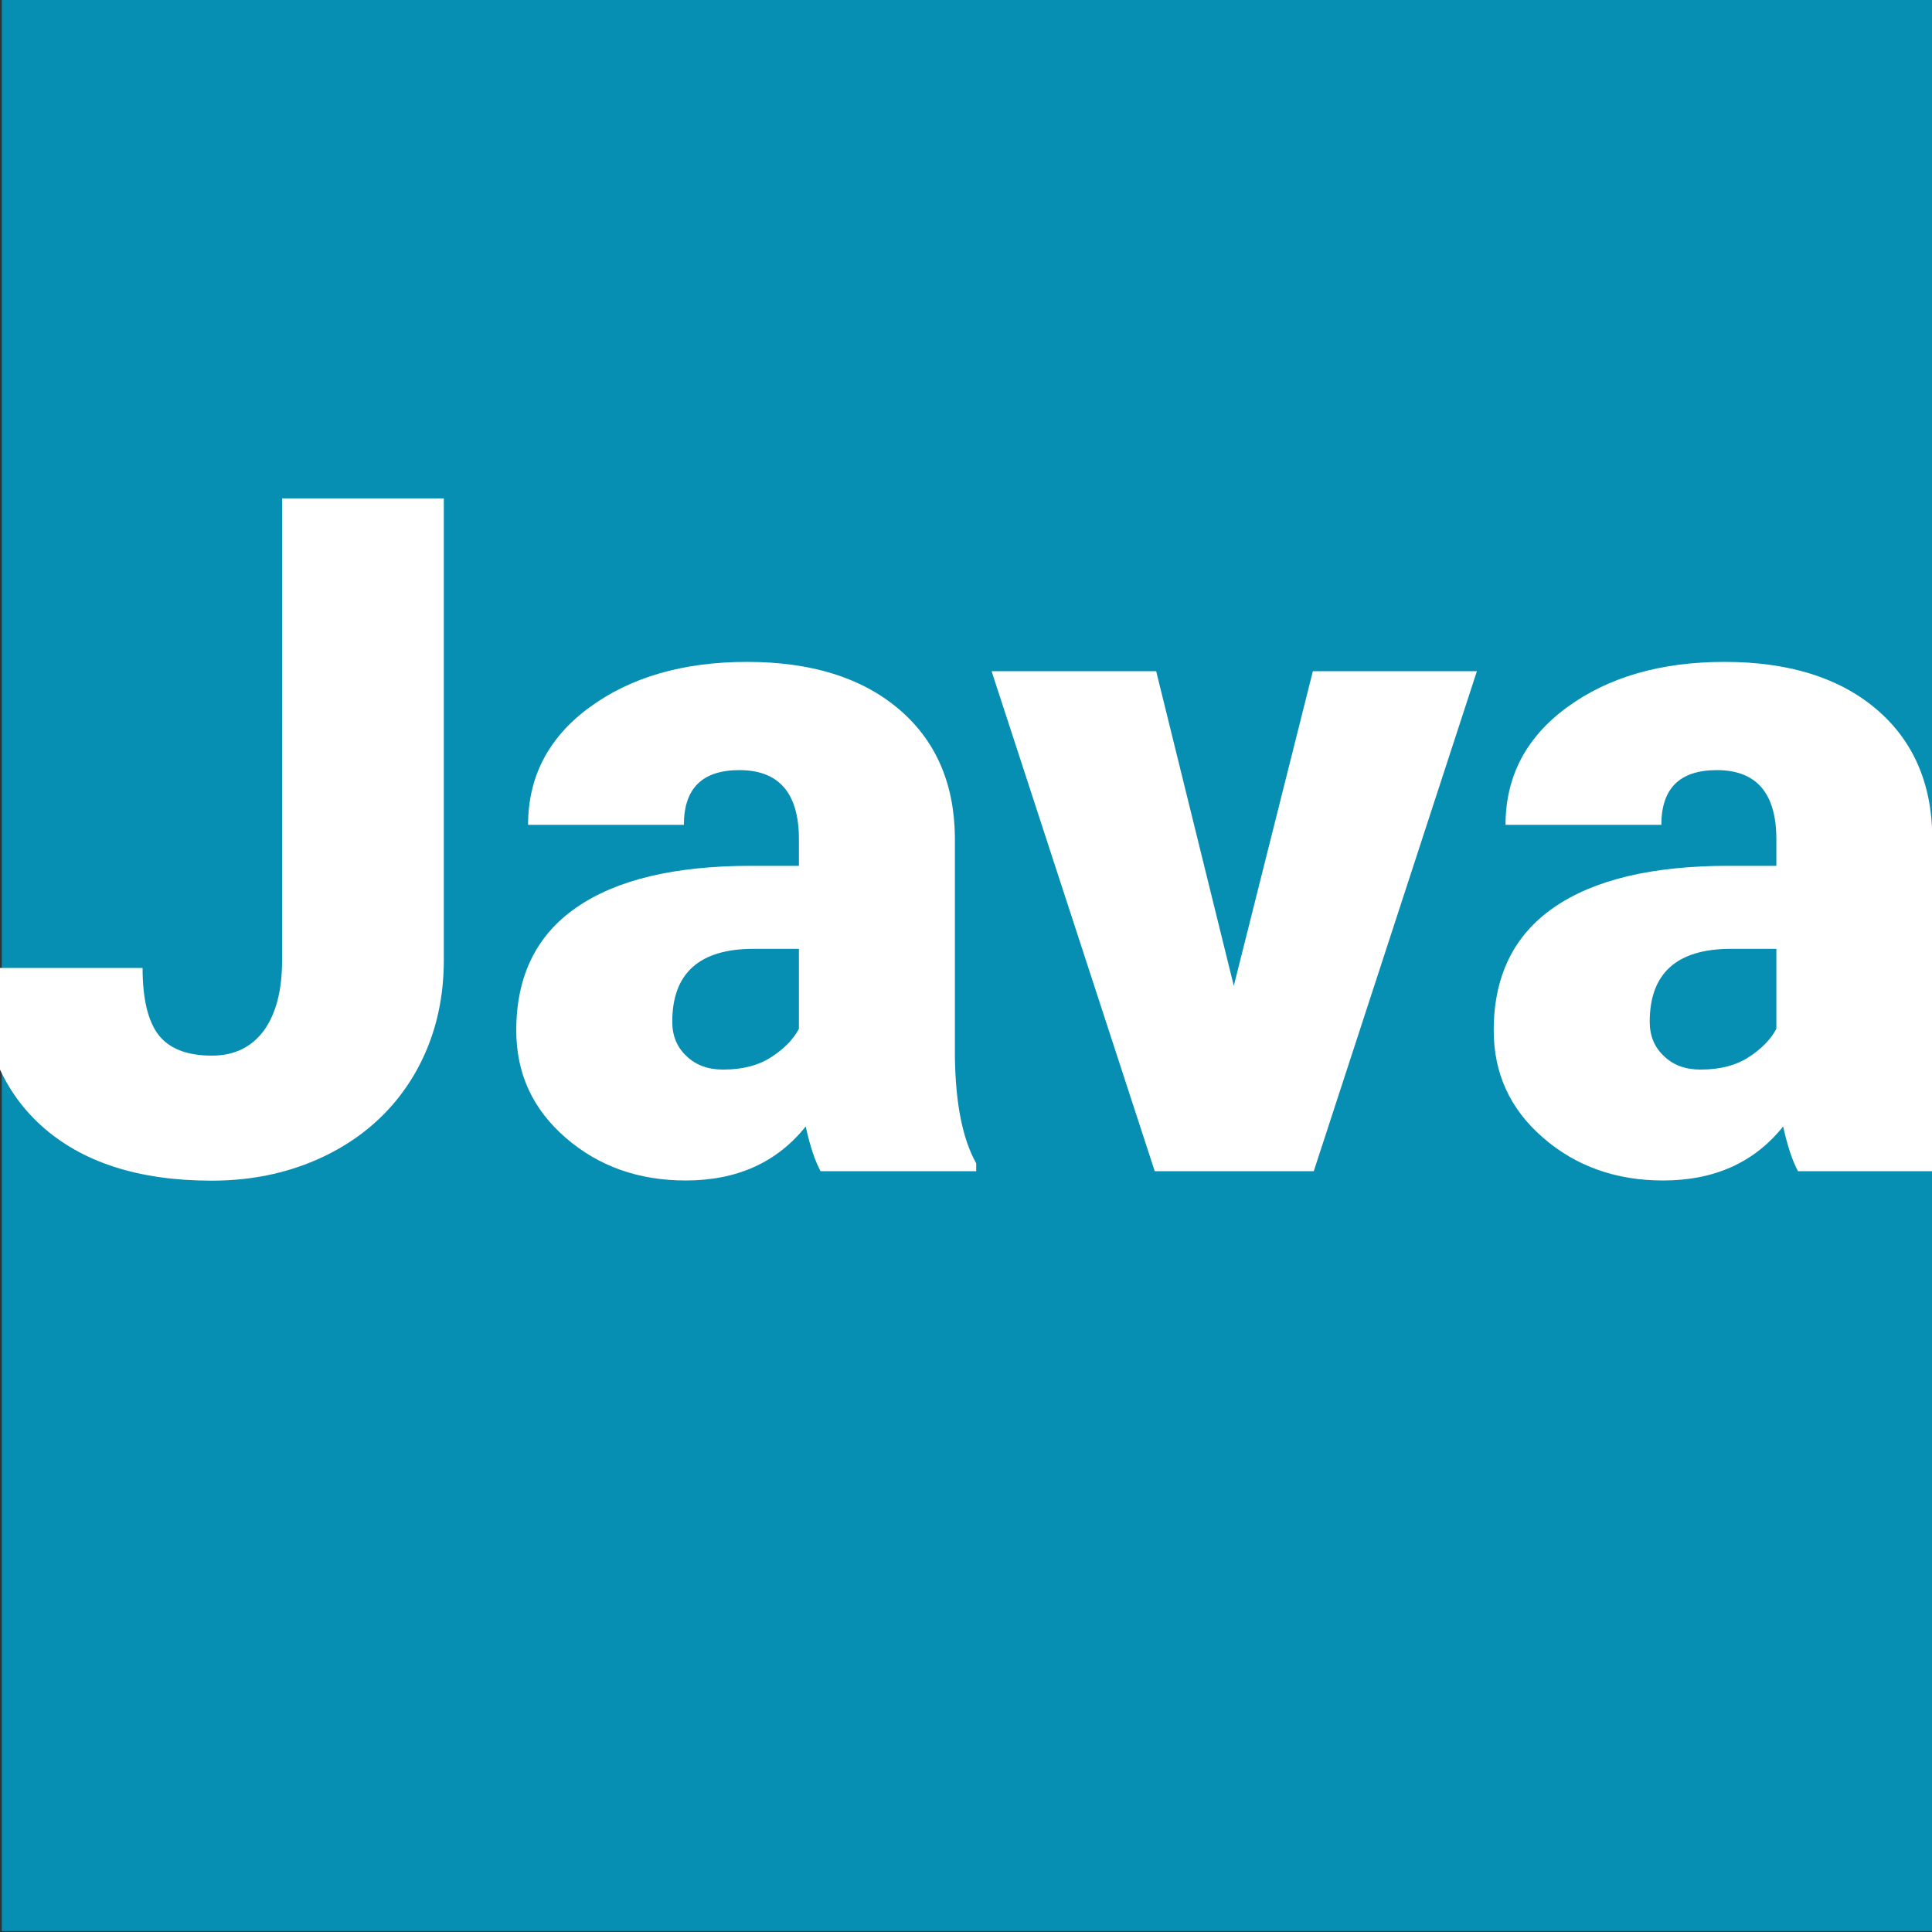<?xml version="1.0" encoding="UTF-8"?> <!-- Generator: Adobe Illustrator 24.0.1, SVG Export Plug-In . SVG Version: 6.00 Build 0) --> <svg xmlns="http://www.w3.org/2000/svg" xmlns:xlink="http://www.w3.org/1999/xlink" id="Layer_2_1_" x="0px" y="0px" viewBox="0 0 1080 1080" style="enable-background:new 0 0 1080 1080;" xml:space="preserve"><rect x="0" y="0" width="1080" height="1080" fill="#333333" stroke="none"/> <style type="text/css"> .st0{fill:#068FB3;} .st1{clip-path:url(#SVGID_2_);} .st2{fill:#FFFFFF;} </style> <rect x="1" y="-0.5" class="st0" width="1080" height="1080"></rect> <g> <g> <g> <g> <defs> <rect id="SVGID_1_" width="1080" height="1080"></rect> </defs> <clipPath id="SVGID_2_"> <use xlink:href="#SVGID_1_" style="overflow:visible;"></use> </clipPath> <g class="st1"> <path class="st2" d="M157.7,278.6h90.4v258.1c0,24-5.6,45.3-16.6,64.1c-11.1,18.8-26.6,33.3-46.5,43.7 c-19.9,10.3-42,15.5-66.6,15.5c-41,0-72.8-10.3-95.6-31c-22.7-20.7-34-50-34-87.9h90.9c0,17.2,3,29.7,8.9,37.4 c6,7.7,15.9,11.6,29.8,11.6c12.6,0,22.2-4.7,29.1-14c6.8-9.4,10.2-22.5,10.2-39.4L157.7,278.6L157.7,278.6z"></path> <path class="st2" d="M458.7,654.7c-3.1-5.7-5.9-14-8.3-25c-16.1,20.1-38.4,30.2-67.1,30.2c-26.4,0-48.8-8-67.1-23.9 c-18.5-16-27.6-36-27.6-60c0-30.3,11.2-53.2,33.6-68.7s54.9-23.3,97.6-23.3h26.8v-14.8c0-25.8-11.1-38.7-33.3-38.7 c-20.7,0-31,10.2-31,30.6h-87.1c0-27,11.5-49,34.5-65.8S382,370,417.6,370s63.8,8.7,84.5,26.1c20.7,17.4,31.3,41.3,31.7,71.6 v123.7c0.4,25.7,4.3,45.3,11.9,58.9v4.4L458.7,654.7L458.7,654.7z M404.2,597.9c10.9,0,19.8-2.3,27-7 c7.1-4.6,12.3-9.9,15.4-15.8v-44.7h-25.3c-30.3,0-45.5,13.6-45.5,40.8c0,7.9,2.7,14.3,8,19.2 C389.1,595.5,395.9,597.9,404.2,597.9z"></path> <path class="st2" d="M689.7,551.1l44.2-175.9h91.7l-91.2,279.5h-88.9l-91.2-279.5h92L689.7,551.1z"></path> <path class="st2" d="M1005.1,654.7c-3.1-5.7-5.9-14-8.3-25c-16.1,20.1-38.4,30.2-67.1,30.2c-26.4,0-48.8-8-67.1-23.9 c-18.5-16-27.6-36-27.6-60c0-30.3,11.2-53.2,33.6-68.7c22.4-15.5,54.9-23.3,97.6-23.3H993v-14.8c0-25.8-11.1-38.7-33.3-38.7 c-20.7,0-31,10.2-31,30.6h-87.1c0-27,11.5-49,34.5-65.8S928.4,370,964,370s63.8,8.7,84.5,26.1s31.3,41.3,31.7,71.6v123.7 c0.4,25.7,4.3,45.3,11.9,58.9v4.4L1005.1,654.7L1005.1,654.7z M950.6,597.9c10.9,0,19.8-2.3,27-7c7.1-4.6,12.3-9.9,15.4-15.8 v-44.7h-25.3c-30.3,0-45.5,13.6-45.5,40.8c0,7.9,2.7,14.3,8,19.2C935.5,595.5,942.3,597.9,950.6,597.9z"></path> </g> </g> </g> </g> </g> </svg> 